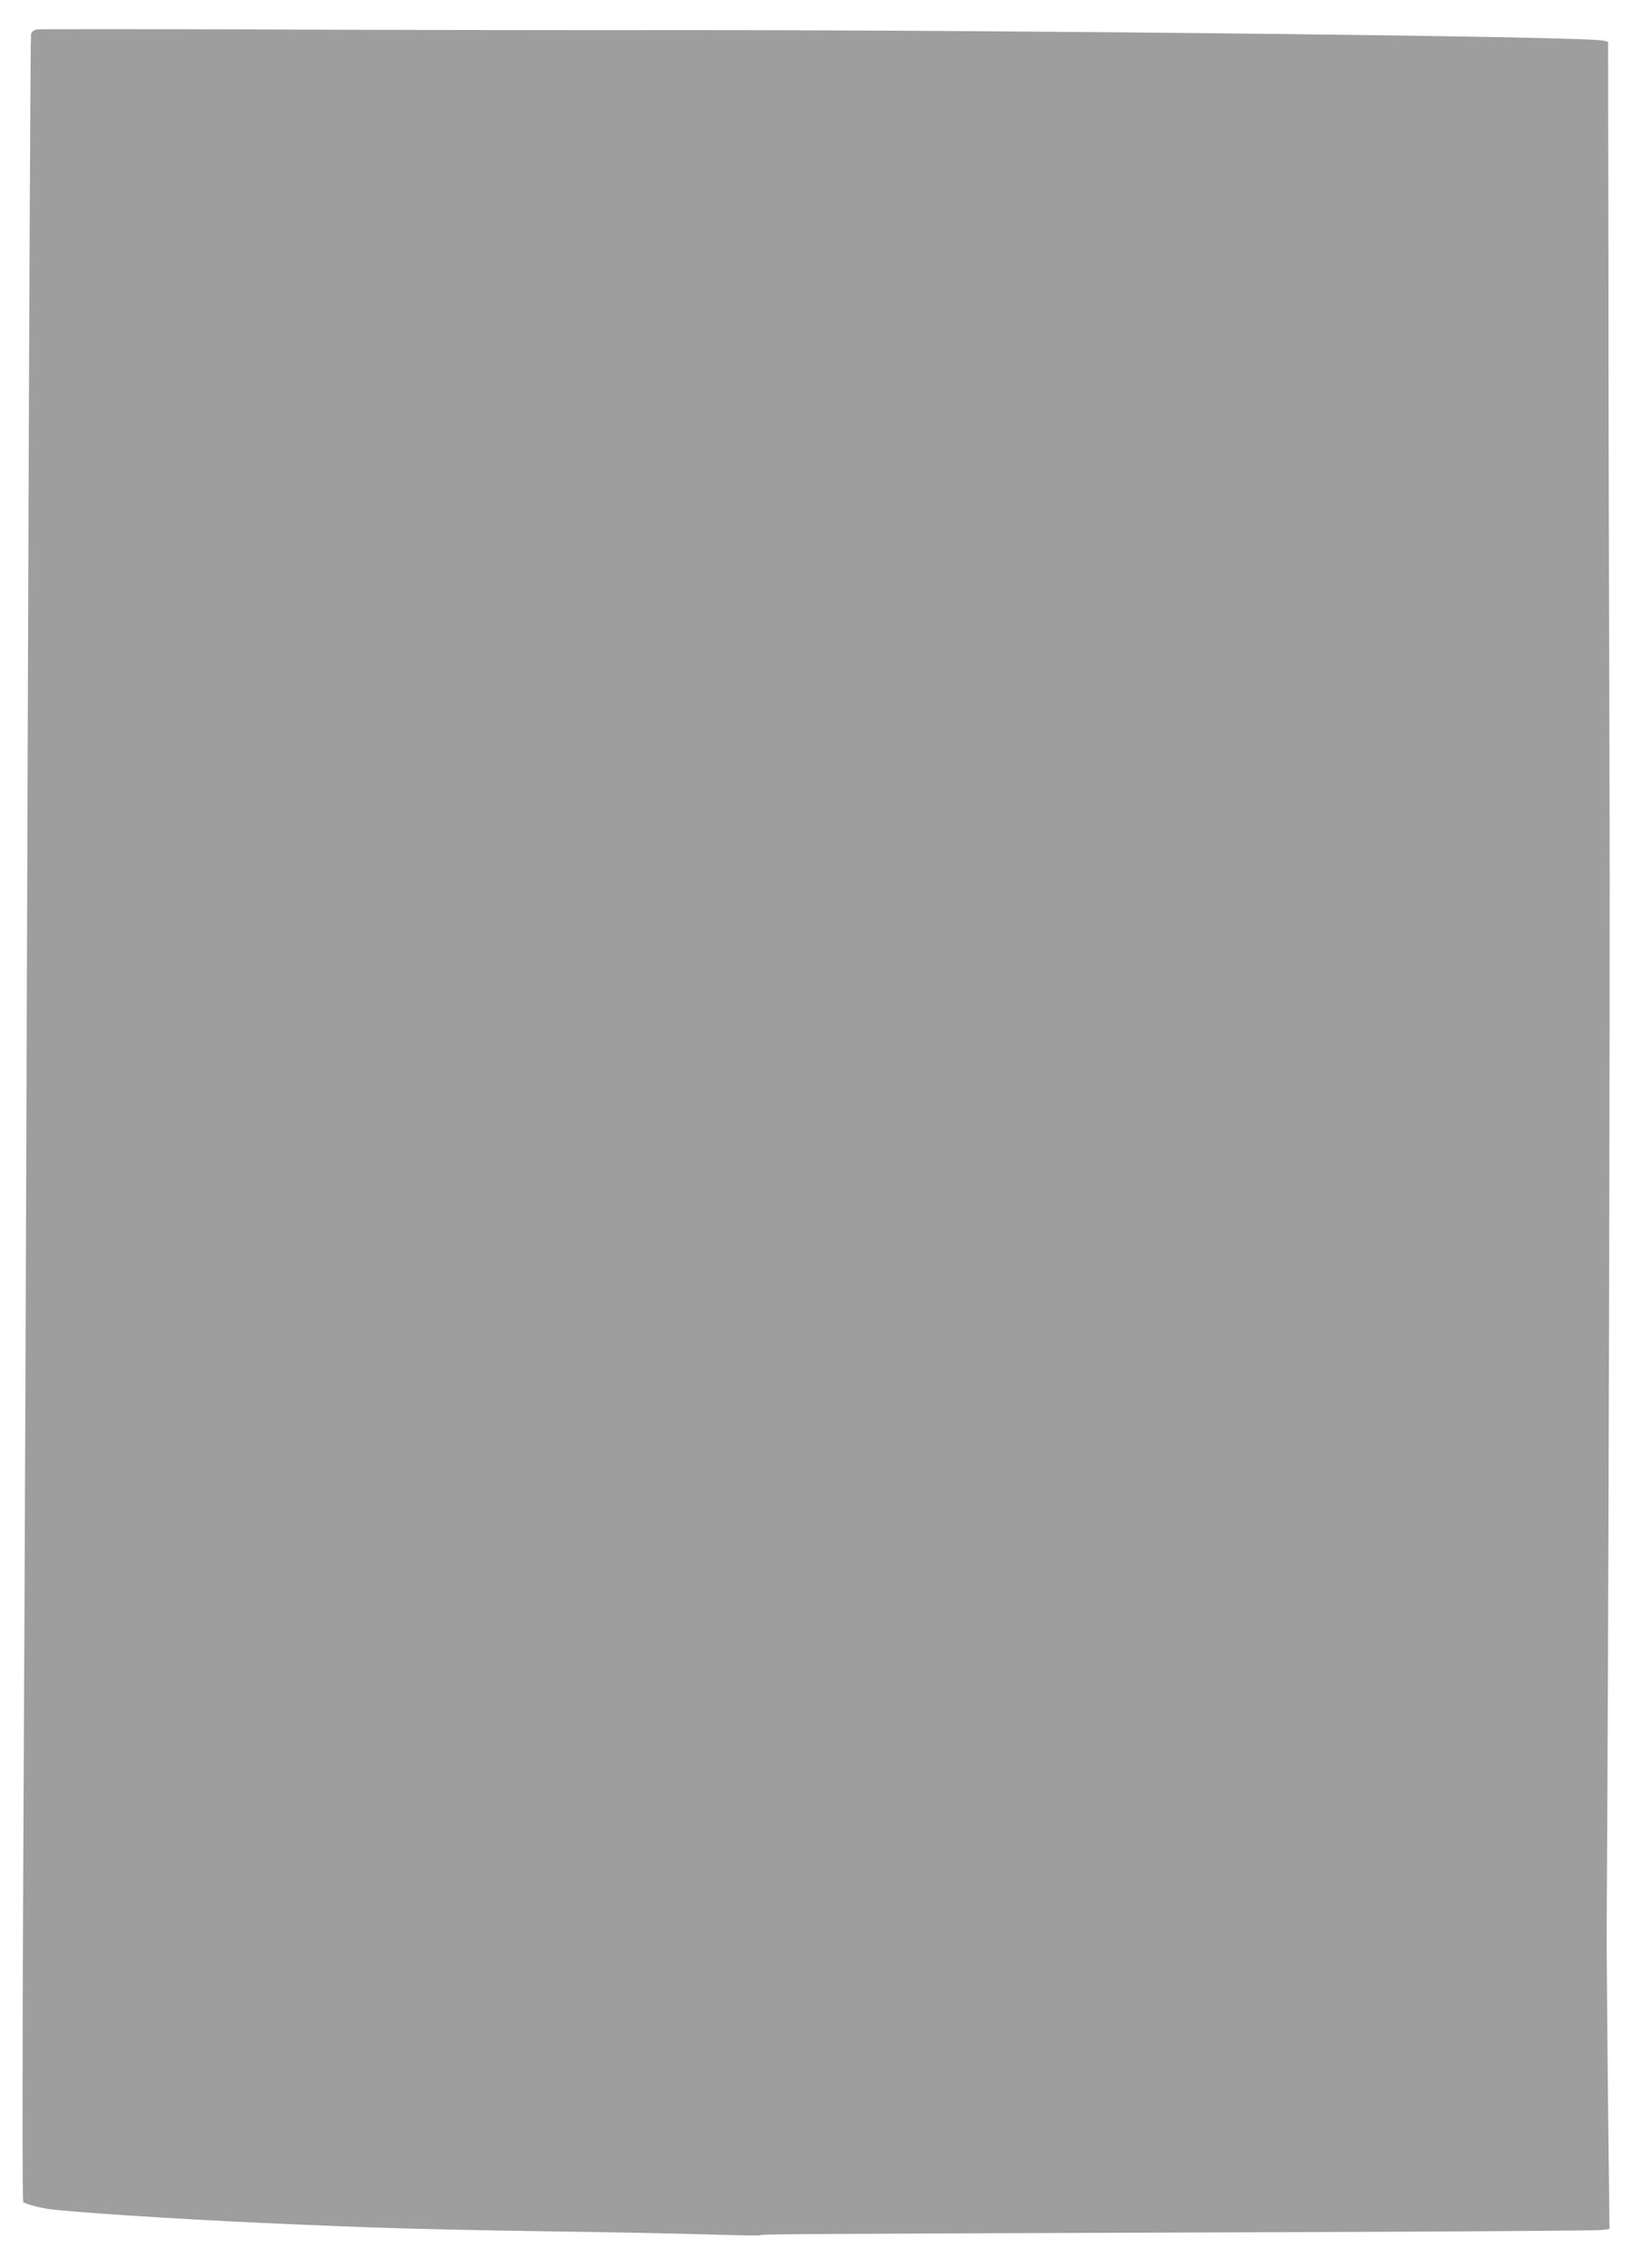 <?xml version="1.0" standalone="no"?>
<!DOCTYPE svg PUBLIC "-//W3C//DTD SVG 20010904//EN"
 "http://www.w3.org/TR/2001/REC-SVG-20010904/DTD/svg10.dtd">
<svg version="1.0" xmlns="http://www.w3.org/2000/svg"
 width="921pt" height="1280pt" viewBox="0 0 921 1280"
 preserveAspectRatio="xMidYMid meet">
<g transform="translate(0,1280) scale(0.1,-0.1)"
fill="#9e9e9e" stroke="none">
<path d="M208 12634 c-18 -4 -30 -13 -33 -27 -3 -12 -10 -1473 -16 -3247 -6
-1774 -13 -3695 -15 -4270 -2 -575 -8 -1868 -13 -2875 -5 -1016 -5 -1835 0
-1840 8 -10 67 -27 134 -39 92 -16 721 -58 1220 -80 616 -28 889 -36 1590 -47
385 -5 815 -14 955 -19 140 -4 259 -6 264 -3 9 6 122 7 2961 17 957 3 1760 9
1784 12 l44 6 -9 776 c-4 428 -8 842 -7 922 10 1494 20 5372 16 6470 -2 795
-6 2059 -6 2809 l-2 1365 -28 7 c-86 23 -3265 59 -5132 59 -726 -1 -1851 1
-2500 4 -649 2 -1192 2 -1207 0z"/>
</g>
</svg>
